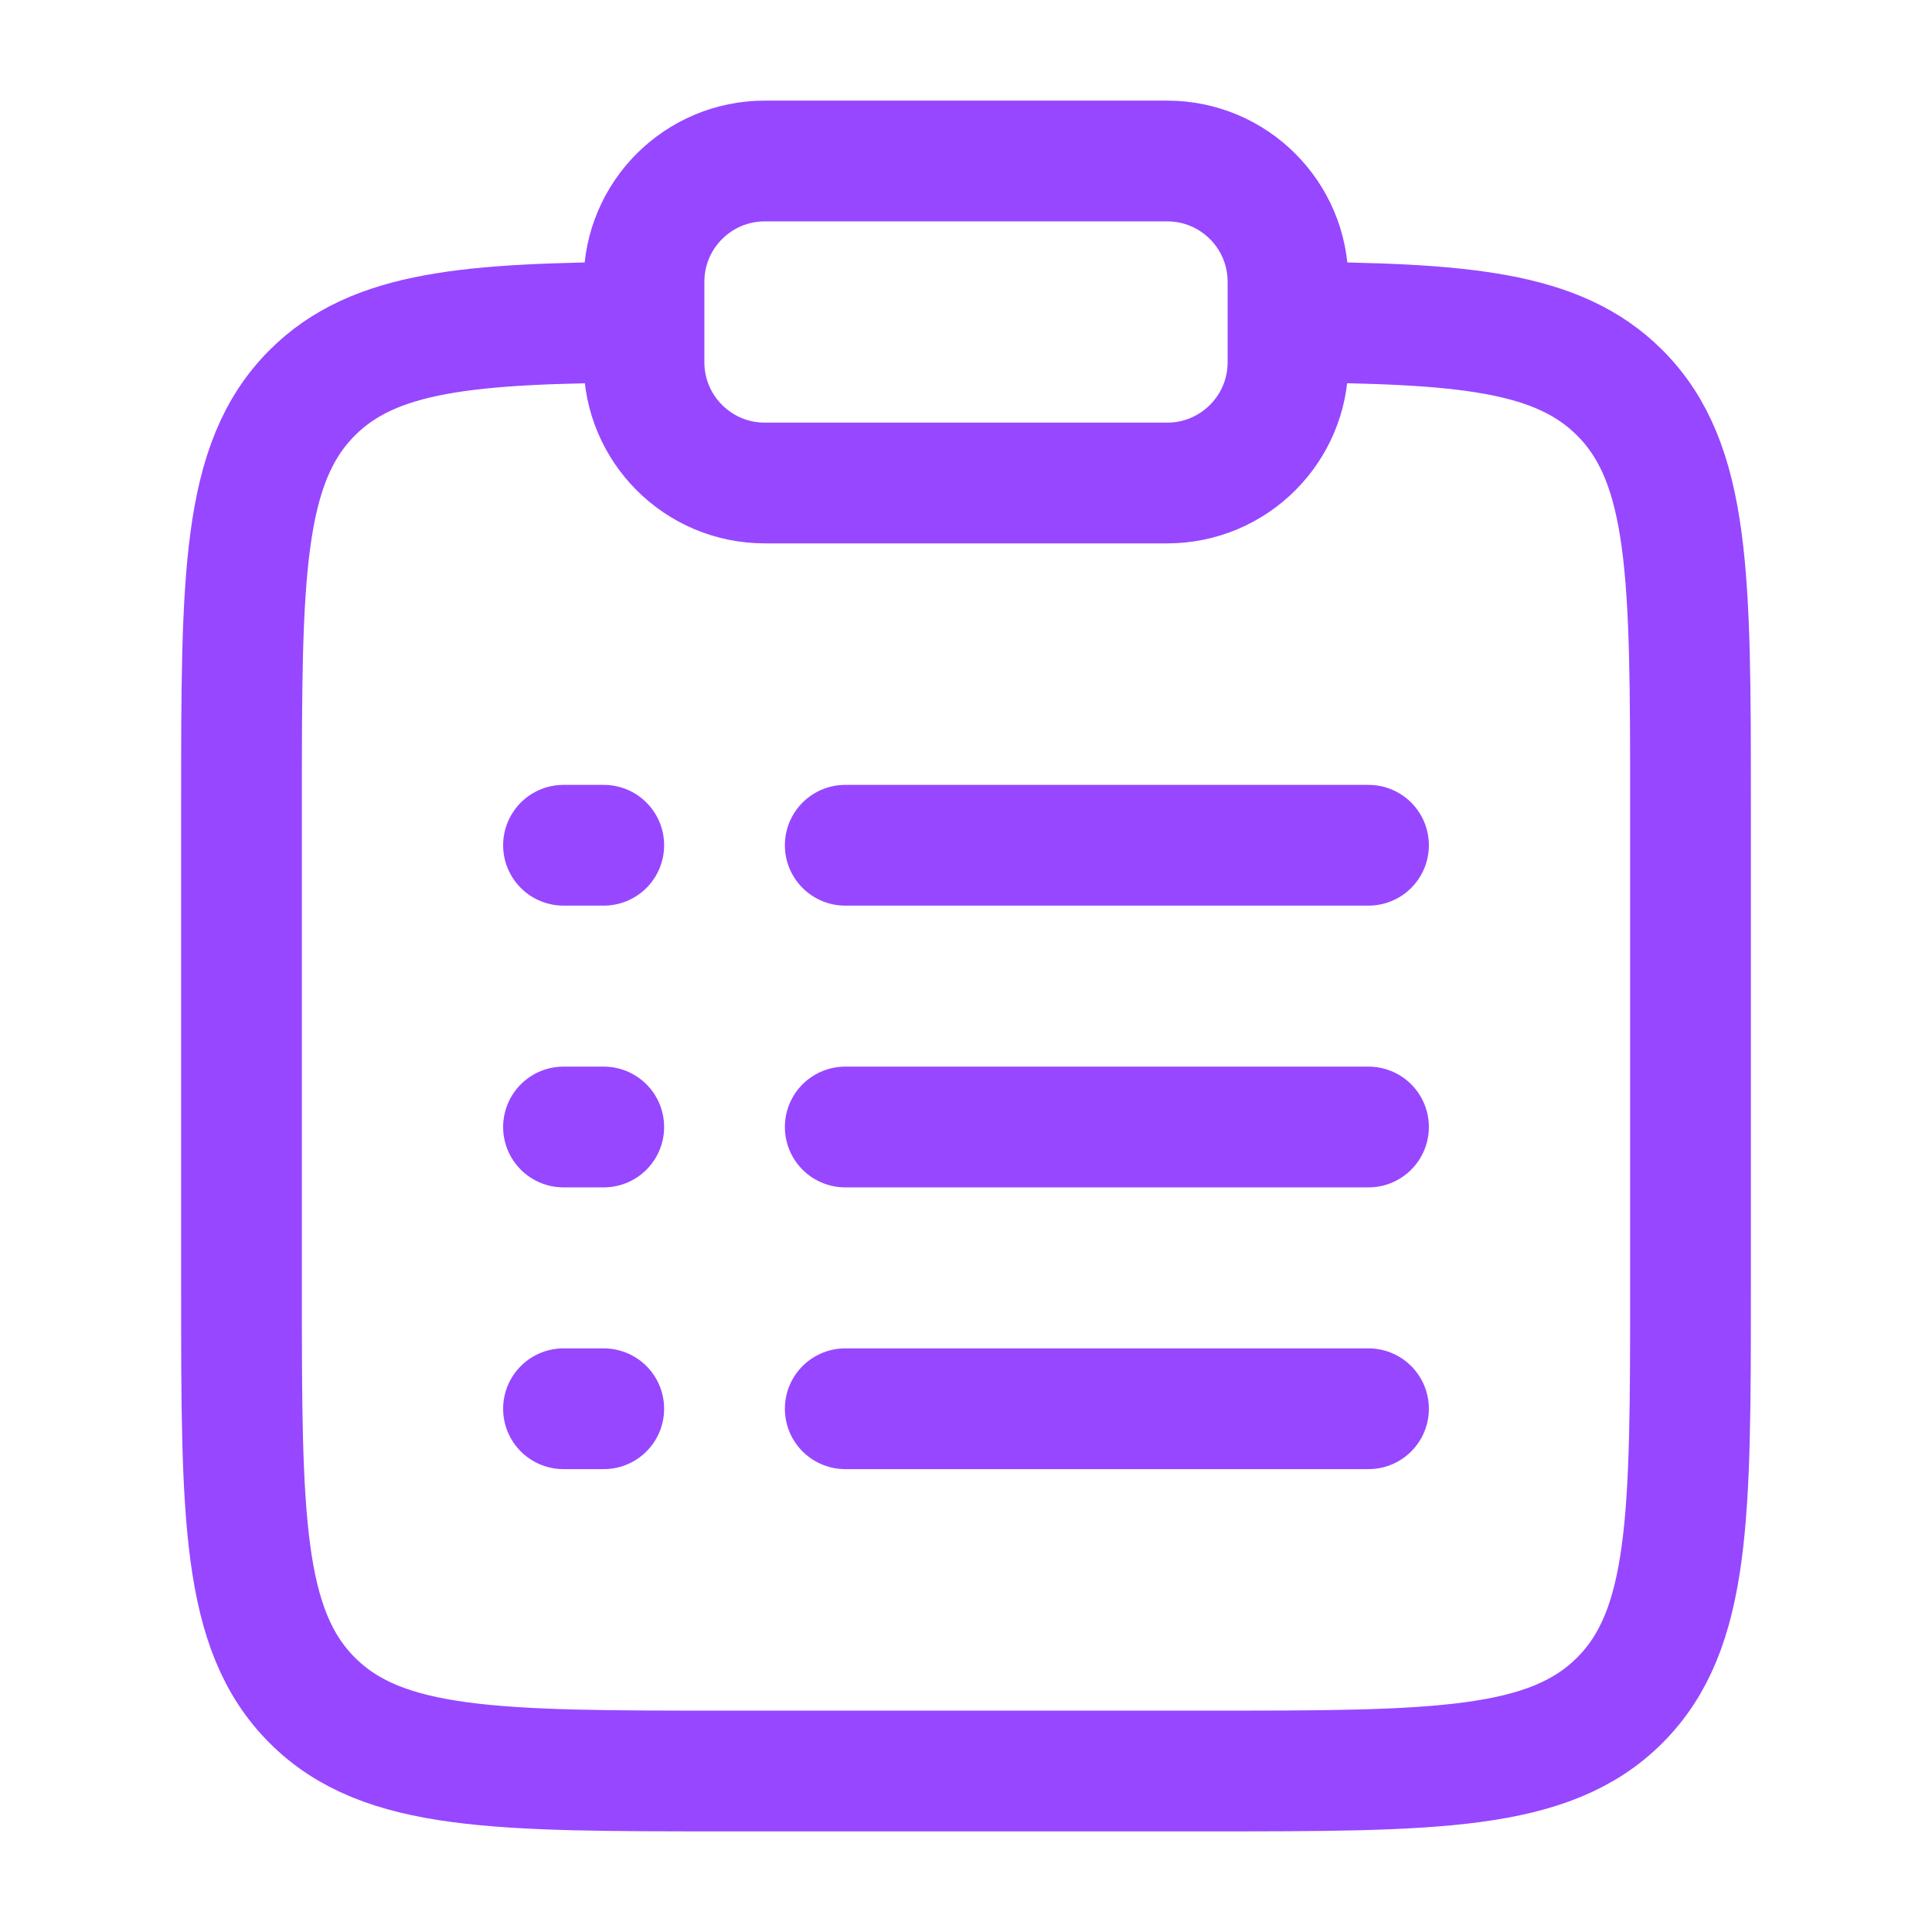 <svg xmlns="http://www.w3.org/2000/svg" width="800px" height="800px" viewBox="0 0 24 24" fill="none"><g id="SVGRepo_bgCarrier" stroke-width="0"></g><g id="SVGRepo_tracerCarrier" stroke-linecap="round" stroke-linejoin="round"></g><g id="SVGRepo_iconCarrier"><path d="M16 4.002C18.175 4.014 19.353 4.111 20.121 4.879C21 5.758 21 7.172 21 10V16C21 18.829 21 20.243 20.121 21.122C19.243 22 17.828 22 15 22H9C6.172 22 4.757 22 3.879 21.122C3 20.243 3 18.829 3 16V10C3 7.172 3 5.758 3.879 4.879C4.647 4.111 5.825 4.014 8 4.002" stroke="#9747FF" stroke-width="1.5"></path><path d="M10.5 14L17 14" stroke="#9747FF" stroke-width="1.5" stroke-linecap="round"></path><path d="M7 14H7.5" stroke="#9747FF" stroke-width="1.5" stroke-linecap="round"></path><path d="M7 10.5H7.5" stroke="#9747FF" stroke-width="1.5" stroke-linecap="round"></path><path d="M7 17.5H7.5" stroke="#9747FF" stroke-width="1.5" stroke-linecap="round"></path><path d="M10.5 10.5H17" stroke="#9747FF" stroke-width="1.5" stroke-linecap="round"></path><path d="M10.5 17.5H17" stroke="#9747FF" stroke-width="1.5" stroke-linecap="round"></path><path d="M8 3.5C8 2.672 8.672 2 9.5 2H14.5C15.328 2 16 2.672 16 3.5V4.5C16 5.328 15.328 6 14.5 6H9.5C8.672 6 8 5.328 8 4.5V3.5Z" stroke="#9747FF" stroke-width="1.5"></path></g></svg>